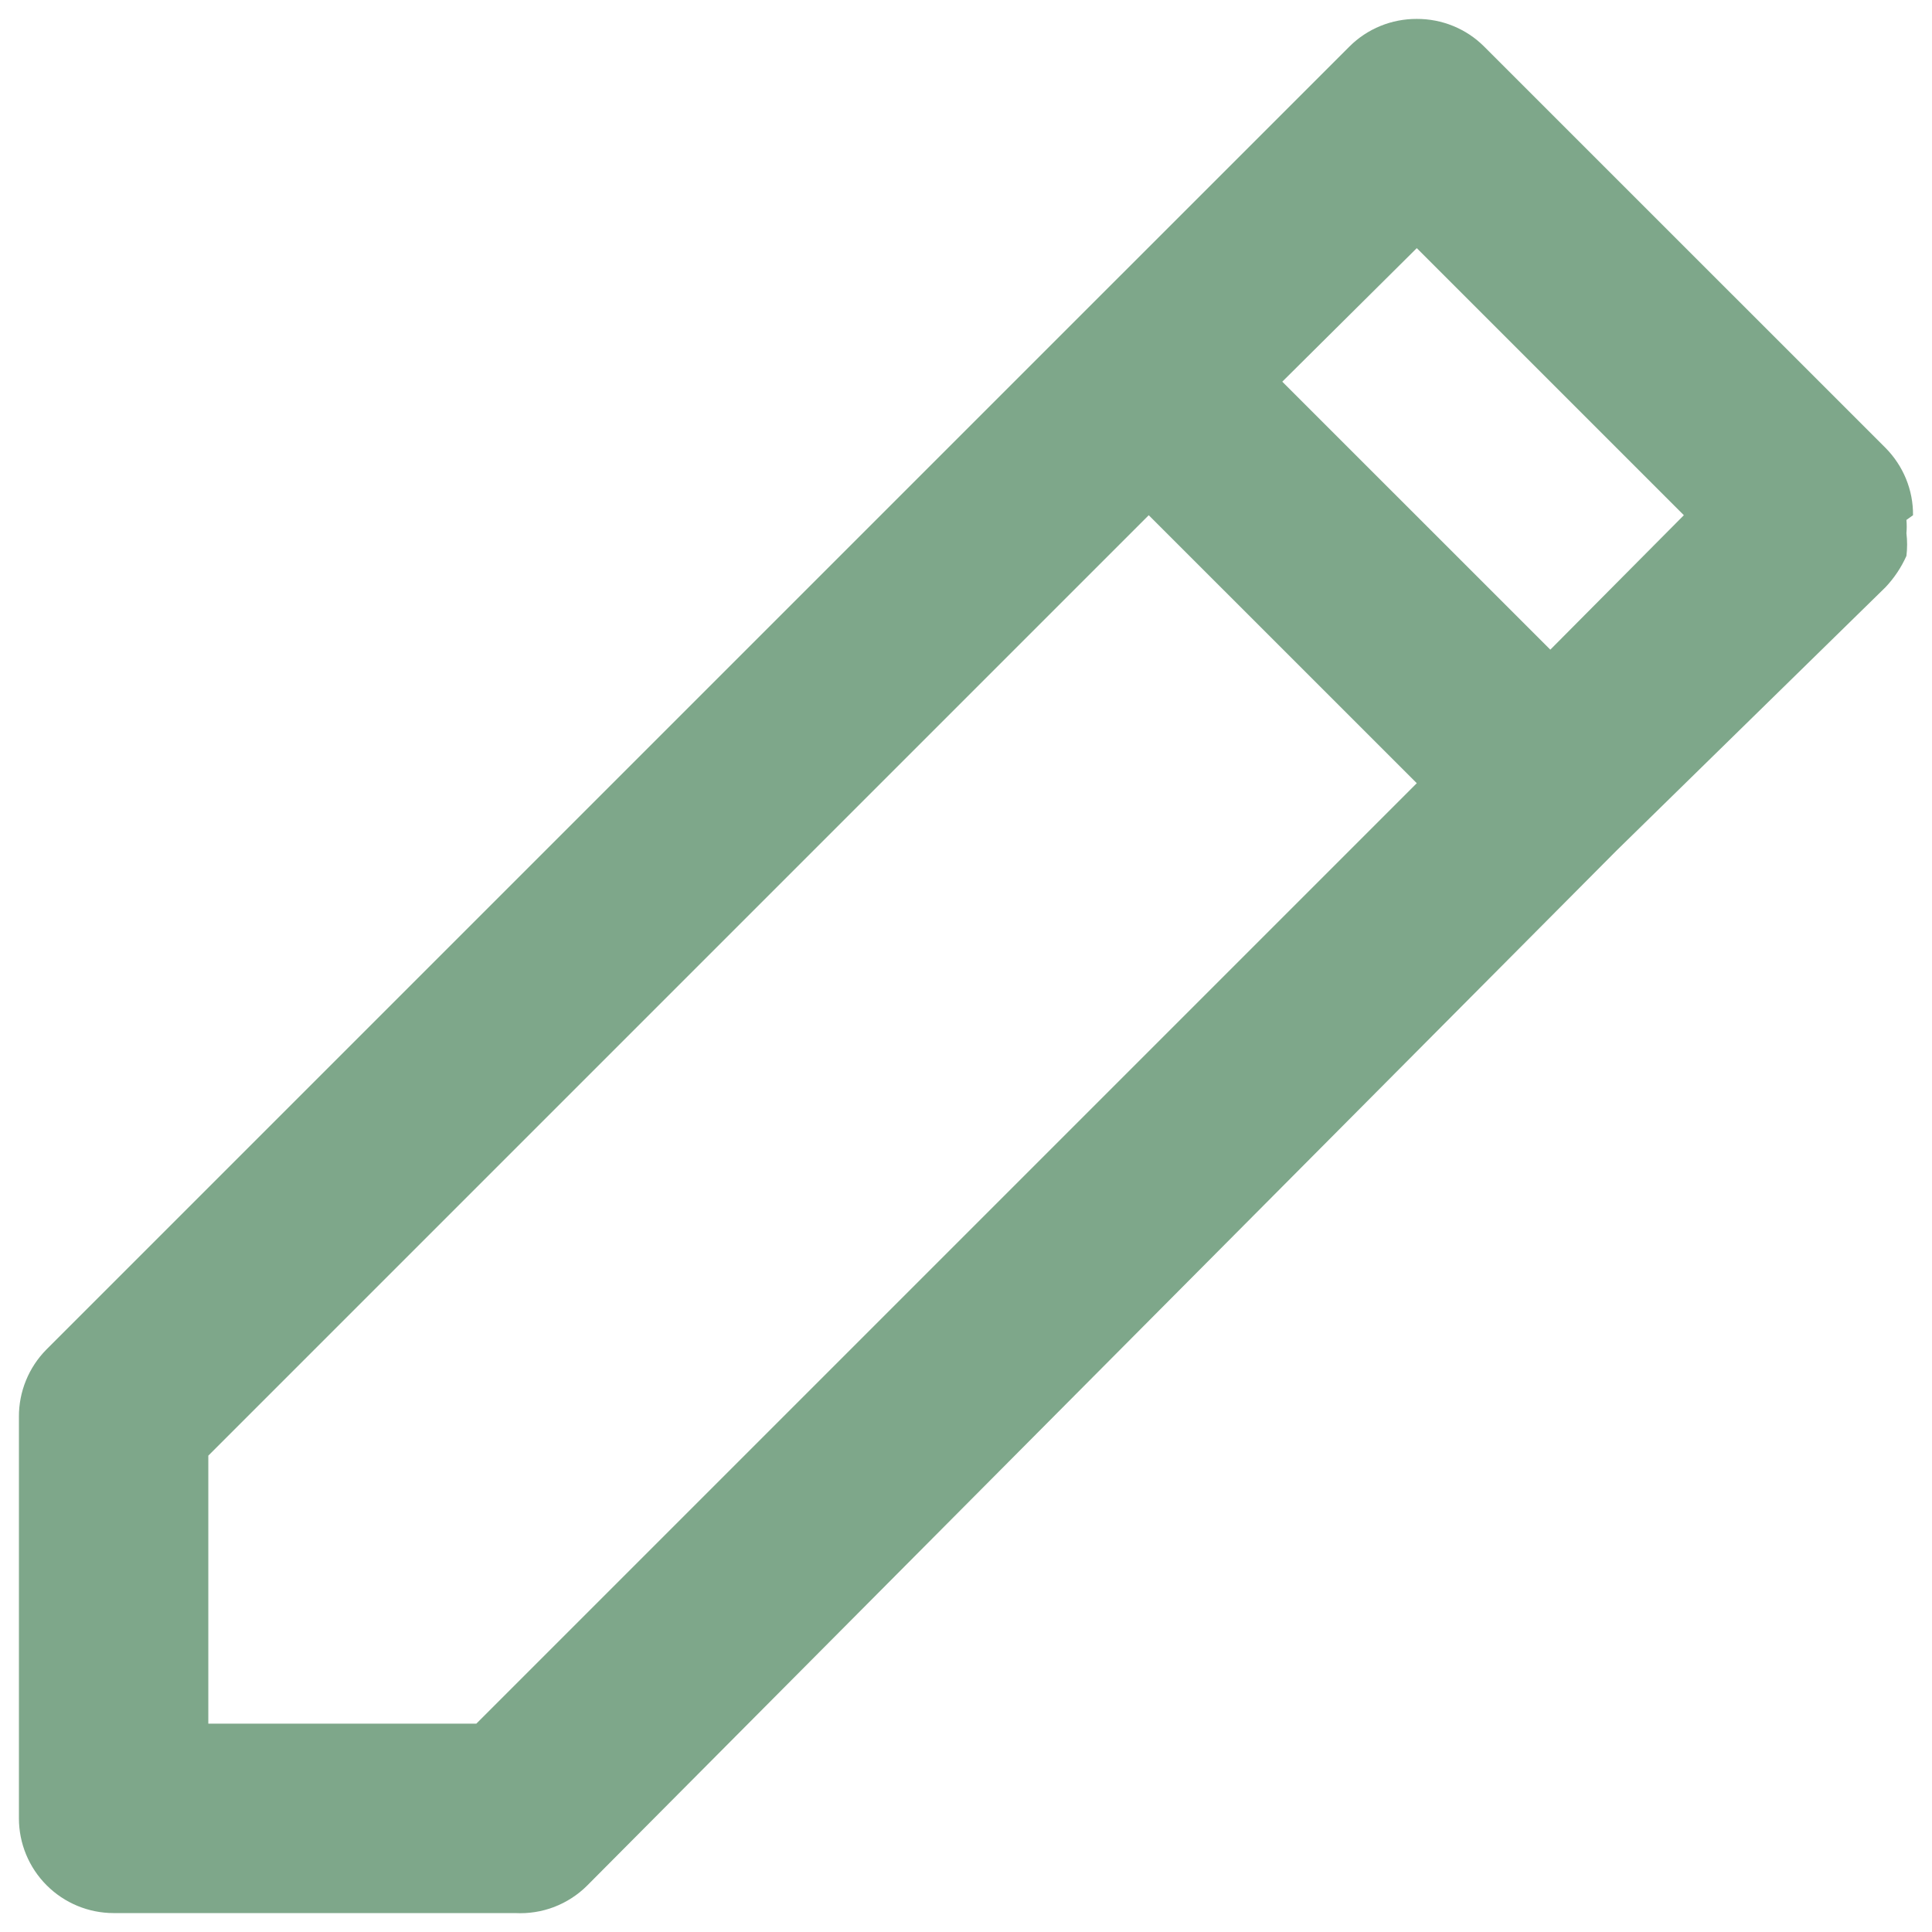 <svg width="34" height="34" viewBox="0 0 34 34" fill="none" xmlns="http://www.w3.org/2000/svg">
<path d="M33.666 9.067C33.668 8.847 33.626 8.63 33.543 8.427C33.46 8.224 33.337 8.039 33.183 7.883L26.116 0.817C25.961 0.662 25.776 0.54 25.573 0.457C25.37 0.374 25.152 0.332 24.933 0.333C24.714 0.332 24.496 0.374 24.293 0.457C24.09 0.54 23.905 0.662 23.75 0.817L19.033 5.533L0.816 23.75C0.662 23.906 0.54 24.09 0.457 24.294C0.374 24.497 0.332 24.714 0.333 24.933V32C0.333 32.442 0.509 32.866 0.821 33.178C1.134 33.491 1.558 33.667 2 33.667H9.066C9.3 33.679 9.533 33.643 9.751 33.56C9.969 33.476 10.168 33.348 10.333 33.183L28.45 14.967L33.183 10.333C33.335 10.172 33.459 9.986 33.55 9.783C33.566 9.65 33.566 9.516 33.55 9.383C33.557 9.306 33.557 9.228 33.55 9.15L33.666 9.067ZM8.383 30.333H3.666V25.617L20.216 9.067L24.933 13.783L8.383 30.333ZM27.283 11.433L22.566 6.717L24.933 4.367L29.633 9.067L27.283 11.433Z" fill="#7EA78A"/>
</svg>
